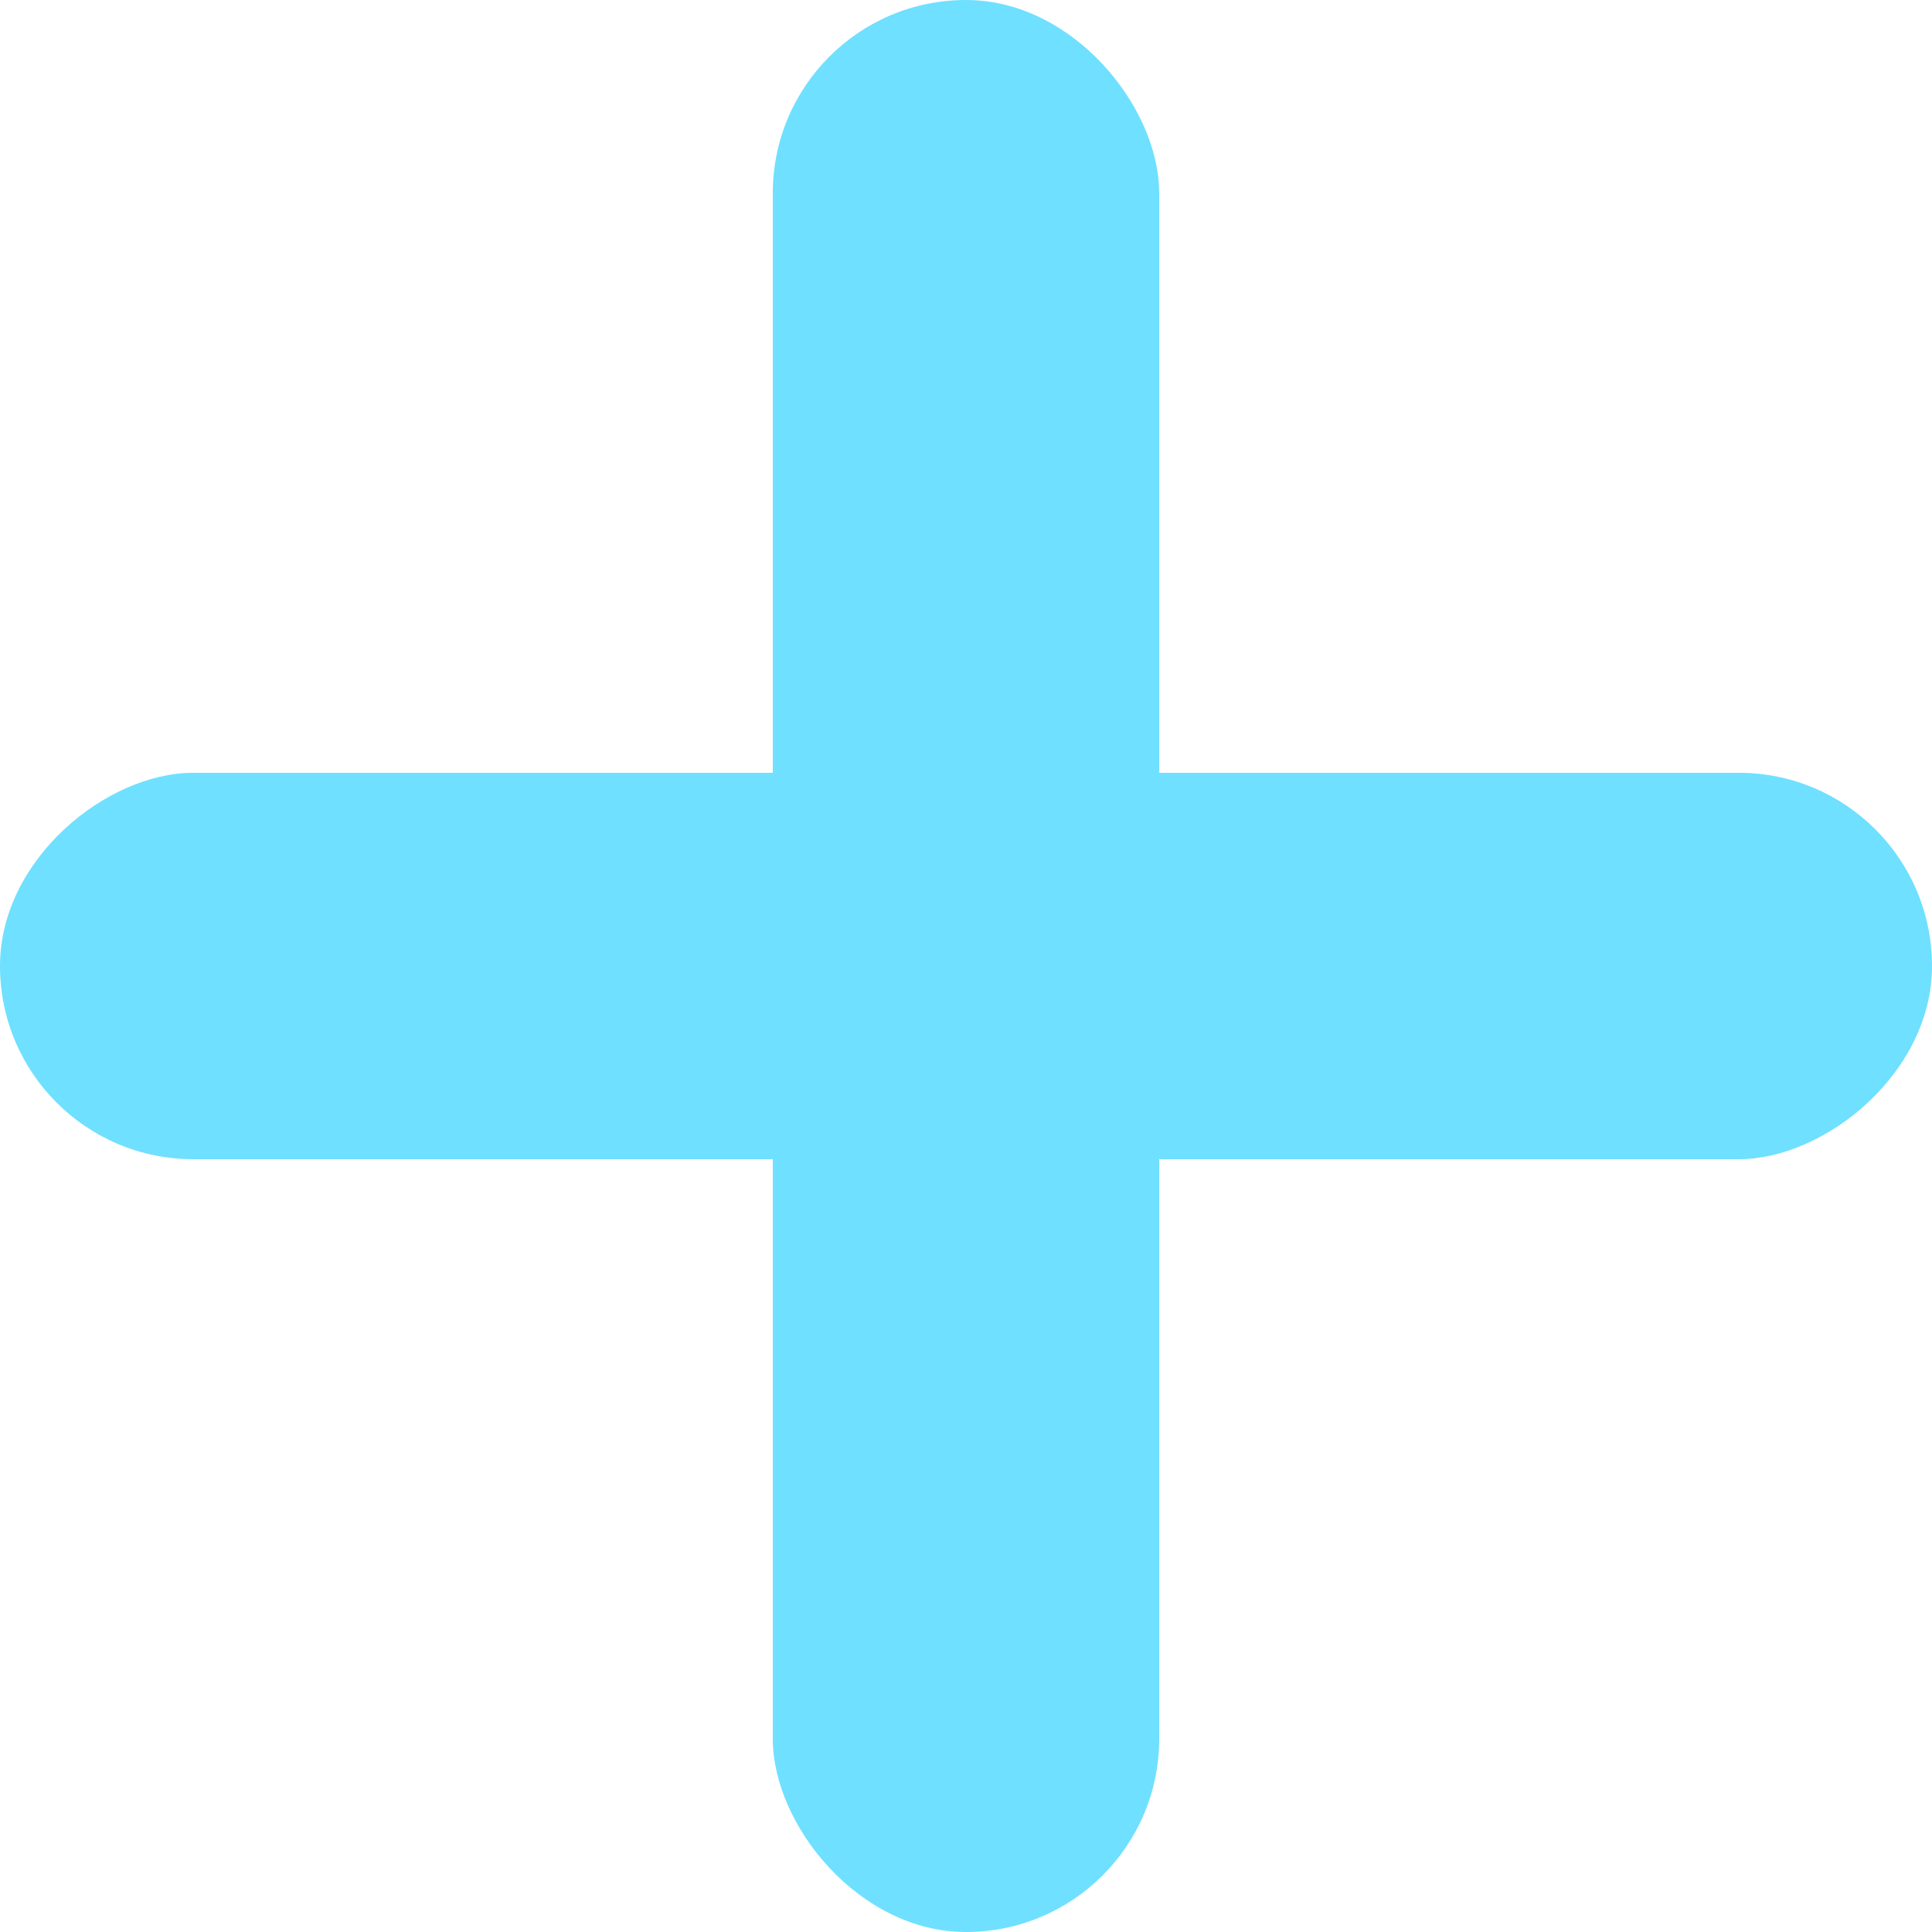 <?xml version="1.0" encoding="UTF-8"?> <svg xmlns="http://www.w3.org/2000/svg" width="40" height="40" viewBox="0 0 40 40" fill="none"><rect x="16" width="8" height="40" rx="4" fill="#6FE0FF"></rect><rect y="24" width="8" height="40" rx="4" transform="rotate(-90 0 24)" fill="#6FE0FF"></rect></svg> 